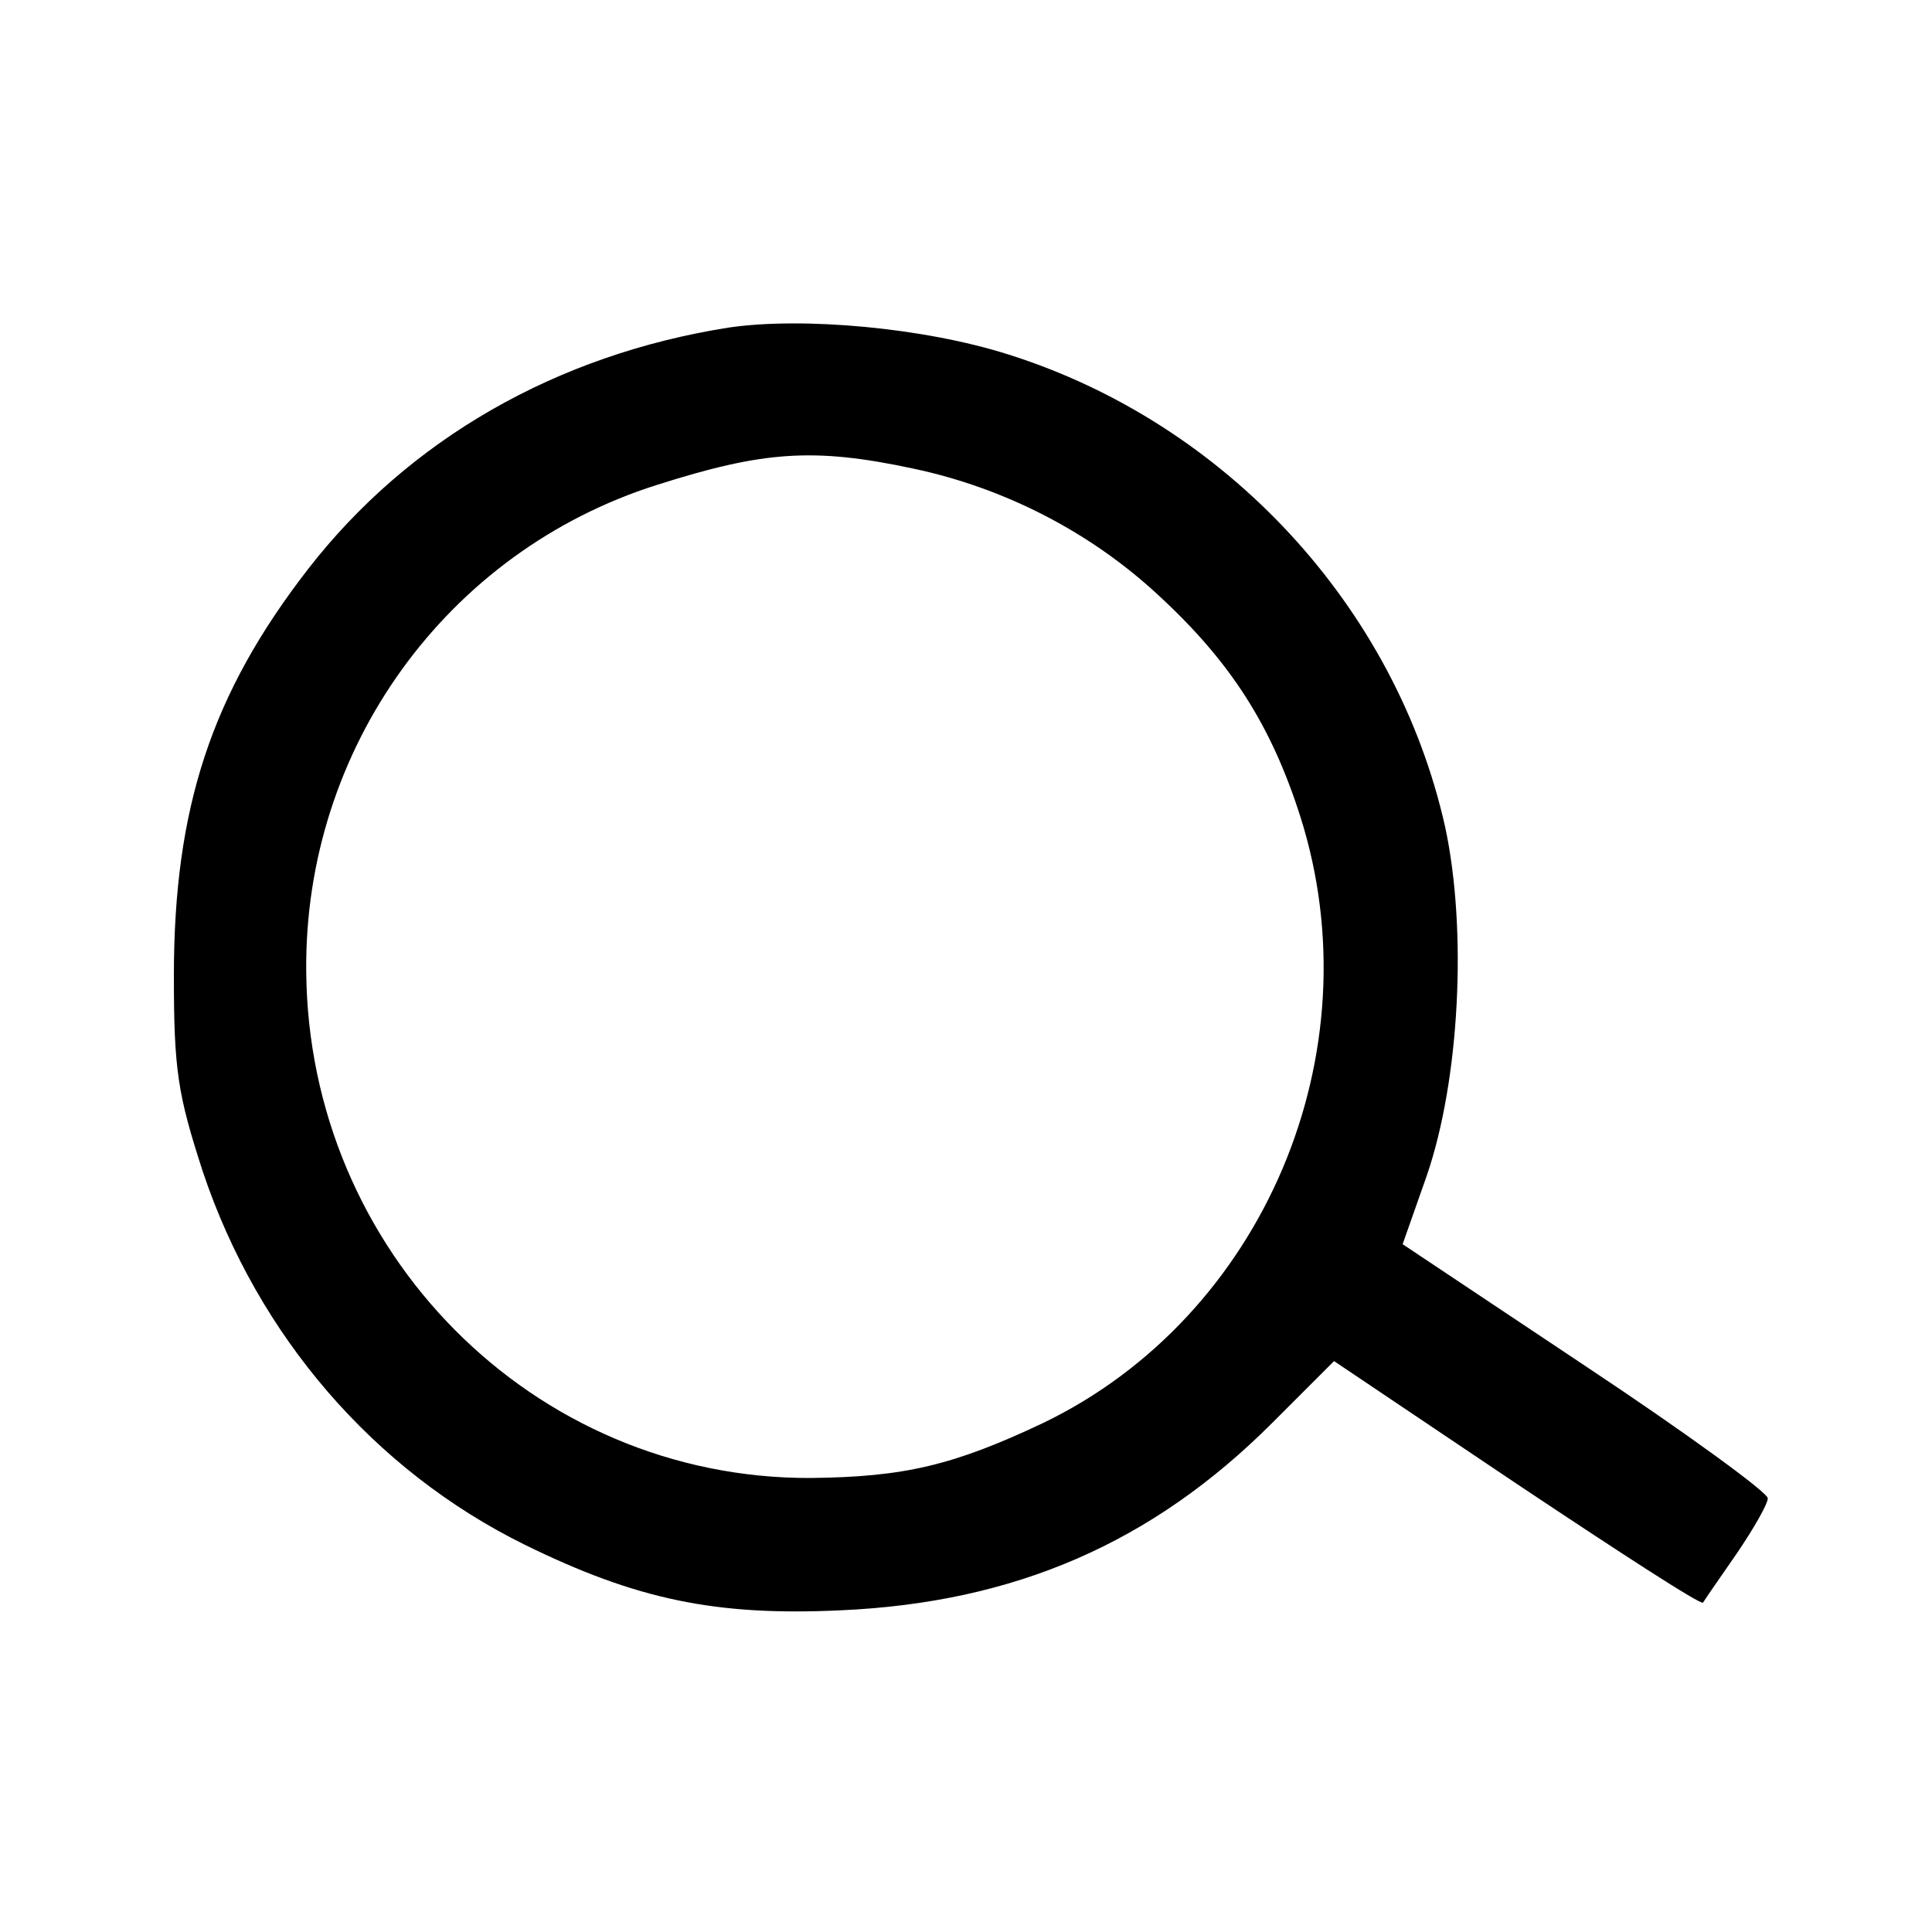 <?xml version="1.0" standalone="no"?>
<!DOCTYPE svg PUBLIC "-//W3C//DTD SVG 20010904//EN"
 "http://www.w3.org/TR/2001/REC-SVG-20010904/DTD/svg10.dtd">
<svg version="1.0" xmlns="http://www.w3.org/2000/svg"
 width="200pt" height="200pt" viewBox="0 0 200 200"
 preserveAspectRatio="xMidYMid meet">

<g transform="translate(0,200) scale(0.1,-0.1)"
fill="#000000" stroke="none">
<path d="M755 1661 c-179 -28 -332 -116 -436 -250 -100 -129 -139 -247 -139
-421 0 -98 4 -123 30 -203 57 -170 177 -309 333 -386 116 -57 198 -74 327 -68
181 8 323 70 447 194 l64 64 189 -127 c105 -70 191 -126 193 -123 1 2 17 25
35 51 17 25 32 51 32 57 0 6 -85 68 -189 137 l-189 126 25 71 c34 99 42 254
19 361 -51 228 -227 418 -452 489 -88 28 -213 39 -289 28z m190 -146 c95 -20
184 -66 254 -131 75 -69 117 -135 147 -229 78 -245 -38 -518 -266 -628 -93
-44 -144 -56 -241 -57 -287 -1 -520 234 -522 525 -2 230 145 434 363 503 110
35 162 39 265 17z"/>
</g>
</svg>
